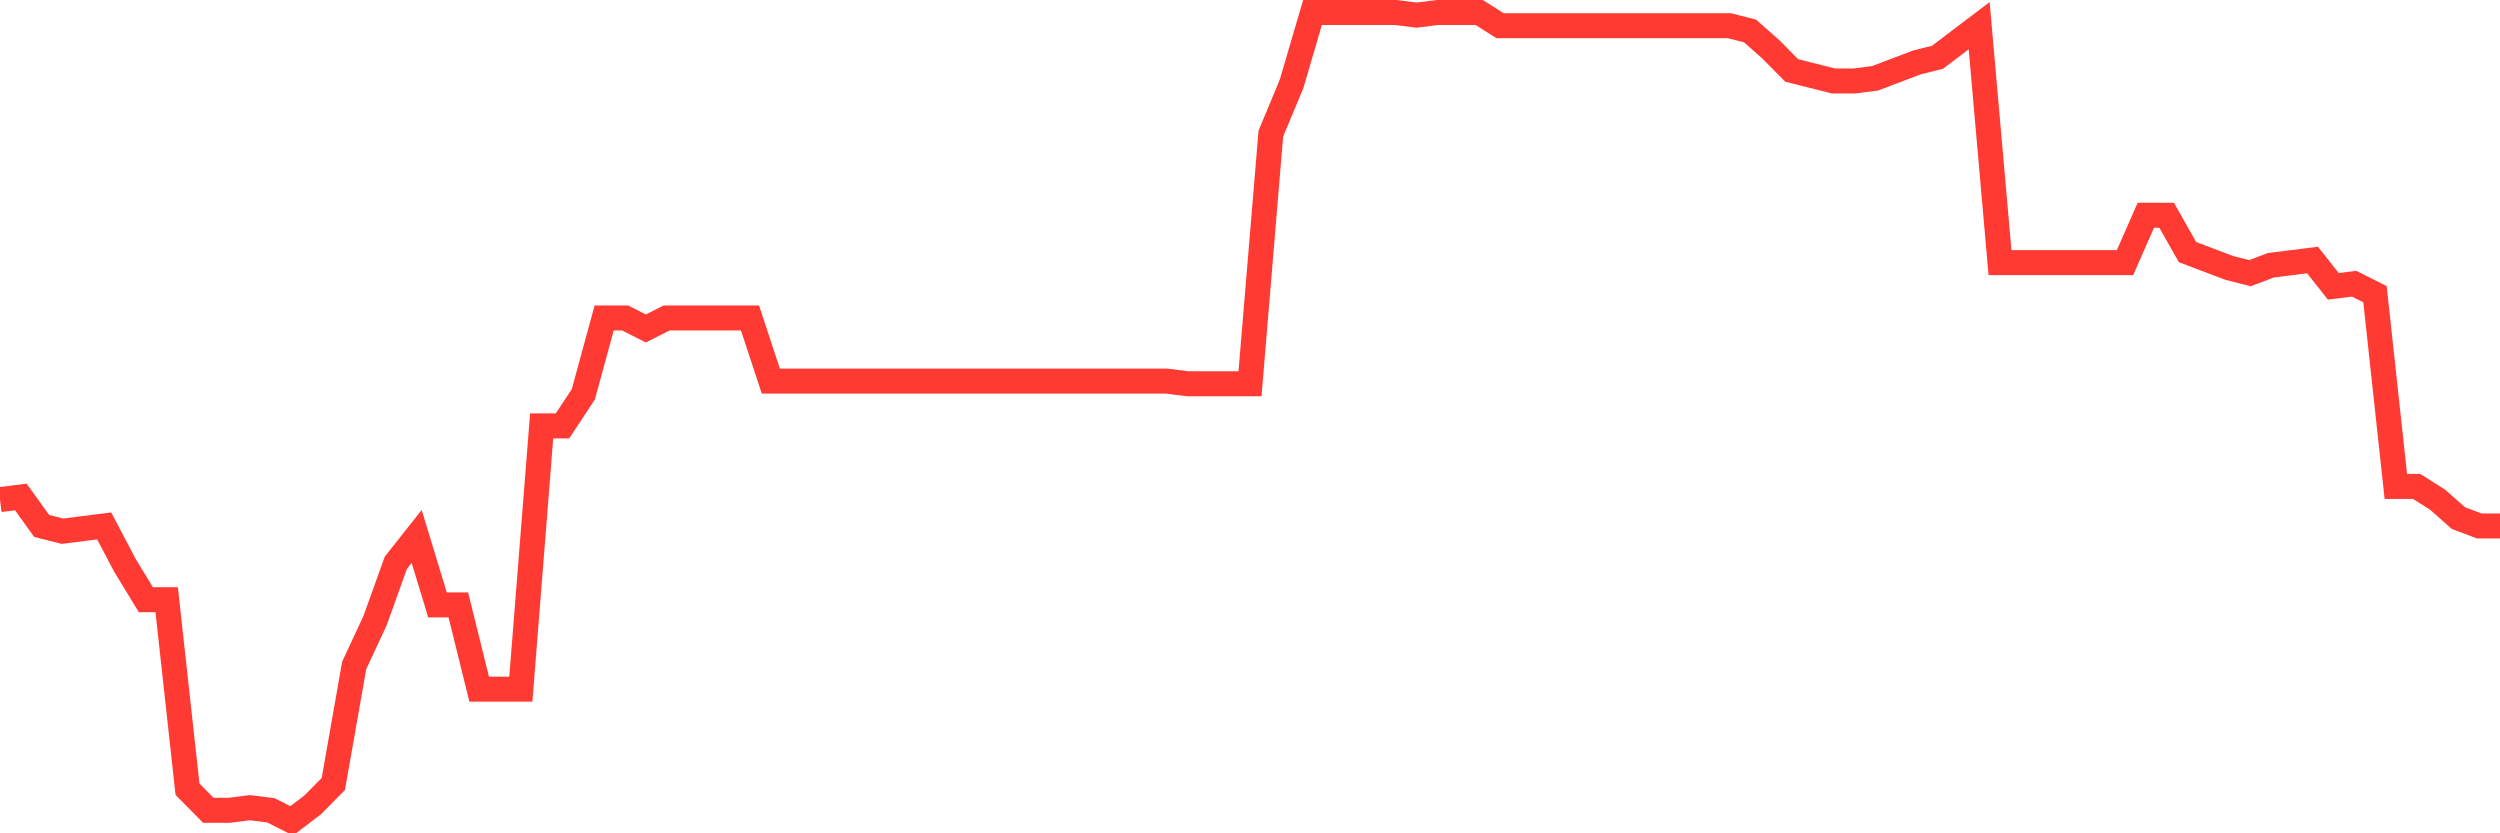 <svg
  xmlns="http://www.w3.org/2000/svg"
  xmlns:xlink="http://www.w3.org/1999/xlink"
  width="120"
  height="40"
  viewBox="0 0 120 40"
  preserveAspectRatio="none"
>
  <polyline
    points="0,23.981 1,23.855 2,25.245 3,25.498 4,25.371 5,25.245 6,27.141 7,28.784 8,28.784 9,37.883 10,38.894 11,38.894 12,38.768 13,38.894 14,39.4 15,38.642 16,37.631 17,31.943 18,29.795 19,27.014 20,25.75 21,29.036 22,29.036 23,33.081 24,33.081 25,33.081 26,20.442 27,20.442 28,18.926 29,15.261 30,15.261 31,15.766 32,15.261 33,15.261 34,15.261 35,15.261 36,15.261 37,18.294 38,18.294 39,18.294 40,18.294 41,18.294 42,18.294 43,18.294 44,18.294 45,18.294 46,18.294 47,18.294 48,18.294 49,18.294 50,18.294 51,18.294 52,18.294 53,18.294 54,18.294 55,18.294 56,18.294 57,18.42 58,18.42 59,18.42 60,18.42 61,6.414 62,4.012 63,0.6 64,0.6 65,0.6 66,0.6 67,0.6 68,0.726 69,0.6 70,0.6 71,0.6 72,1.232 73,1.232 74,1.232 75,1.232 76,1.232 77,1.232 78,1.232 79,1.232 80,1.232 81,1.232 82,1.232 83,1.232 84,1.485 85,2.369 86,3.38 87,3.633 88,3.886 89,3.886 90,3.76 91,3.38 92,3.001 93,2.749 94,1.99 95,1.232 96,12.607 97,12.607 98,12.607 99,12.607 100,12.607 101,12.607 102,12.607 103,10.332 104,10.332 105,12.101 106,12.48 107,12.859 108,13.112 109,12.733 110,12.607 111,12.48 112,13.744 113,13.618 114,14.123 115,23.349 116,23.349 117,23.981 118,24.866 119,25.245 120,25.245"
    fill="none"
    stroke="#ff3a33"
    stroke-width="1.2"
  >
  </polyline>
</svg>